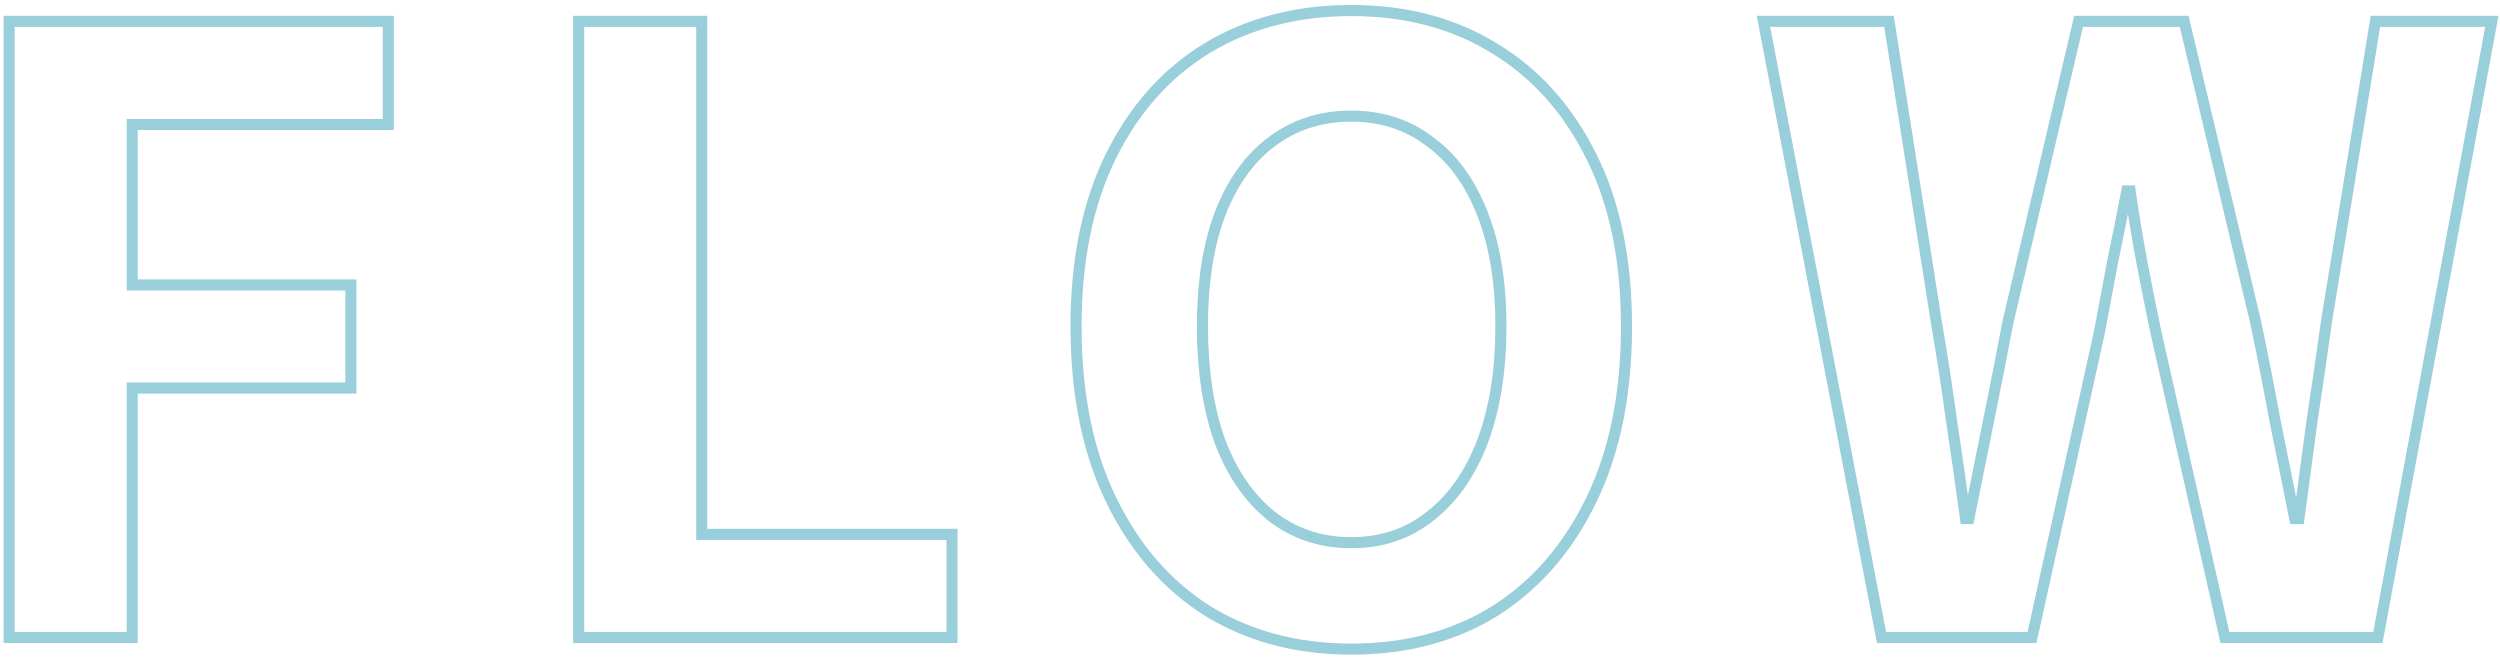 <svg width="451" height="119" viewBox="0 0 451 119" fill="none" xmlns="http://www.w3.org/2000/svg">
<mask id="path-1-outside-1_41_577" maskUnits="userSpaceOnUse" x="0" y="0" width="451" height="119" fill="black">
<rect fill="white" width="451" height="119"/>
<path d="M1.65 115V3.85H70.05V22.45H23.85V51.4H63.3V70H23.85V115H1.65ZM104.394 115V3.85H126.594V96.4H171.744V115H104.394ZM243.768 117.1C233.968 117.1 225.318 114.8 217.818 110.2C210.418 105.5 204.618 98.8 200.418 90.1C196.218 81.4 194.118 71 194.118 58.9C194.118 46.9 196.218 36.65 200.418 28.15C204.618 19.65 210.418 13.15 217.818 8.65C225.318 4.15 233.968 1.9 243.768 1.9C253.668 1.9 262.318 4.2 269.718 8.8C277.118 13.3 282.918 19.8 287.118 28.3C291.318 36.7 293.418 46.9 293.418 58.9C293.418 71 291.318 81.4 287.118 90.1C282.918 98.8 277.118 105.5 269.718 110.2C262.318 114.8 253.668 117.1 243.768 117.1ZM243.768 97.9C249.268 97.9 254.018 96.3 258.018 93.1C262.118 89.9 265.268 85.4 267.468 79.6C269.668 73.7 270.768 66.8 270.768 58.9C270.768 51 269.668 44.25 267.468 38.65C265.268 32.95 262.118 28.6 258.018 25.6C254.018 22.5 249.268 20.95 243.768 20.95C238.268 20.95 233.468 22.5 229.368 25.6C225.368 28.6 222.268 32.95 220.068 38.65C217.968 44.25 216.918 51 216.918 58.9C216.918 66.8 217.968 73.7 220.068 79.6C222.268 85.4 225.368 89.9 229.368 93.1C233.468 96.3 238.268 97.9 243.768 97.9ZM339.425 115L318.125 3.85H340.775L349.325 58.15C350.325 63.95 351.225 69.8 352.025 75.7C352.925 81.6 353.775 87.55 354.575 93.55H355.175C356.375 87.55 357.575 81.6 358.775 75.7C359.975 69.8 361.125 63.95 362.225 58.15L374.975 3.85H394.025L406.925 58.15C408.125 63.85 409.275 69.7 410.375 75.7C411.575 81.6 412.775 87.55 413.975 93.55H414.725C415.525 87.55 416.325 81.6 417.125 75.7C418.025 69.8 418.875 63.95 419.675 58.15L428.525 3.85H449.525L428.975 115H401.375L388.925 59.95C388.025 55.65 387.175 51.4 386.375 47.2C385.575 42.9 384.875 38.65 384.275 34.45H383.675C382.875 38.65 382.025 42.9 381.125 47.2C380.325 51.4 379.525 55.65 378.725 59.95L366.575 115H339.425Z"/>
</mask>
<path d="M1.65 115H0.65V116H1.65V115ZM1.65 3.85V2.85H0.65V3.85H1.65ZM70.05 3.85H71.05V2.85H70.05V3.85ZM70.05 22.45V23.45H71.05V22.45H70.05ZM23.85 22.45V21.45H22.85V22.45H23.85ZM23.85 51.4H22.85V52.4H23.85V51.4ZM63.3 51.4H64.3V50.4H63.3V51.4ZM63.3 70V71H64.3V70H63.3ZM23.85 70V69H22.85V70H23.85ZM23.85 115V116H24.85V115H23.85ZM1.65 115H2.65V3.85H1.65H0.65V115H1.65ZM1.65 3.85V4.85H70.05V3.85V2.85H1.65V3.85ZM70.05 3.85H69.05V22.45H70.05H71.05V3.85H70.05ZM70.05 22.45V21.45H23.85V22.45V23.45H70.05V22.45ZM23.85 22.45H22.85V51.4H23.85H24.85V22.45H23.85ZM23.85 51.4V52.4H63.3V51.4V50.4H23.85V51.4ZM63.3 51.4H62.3V70H63.3H64.3V51.4H63.3ZM63.3 70V69H23.85V70V71H63.3V70ZM23.85 70H22.85V115H23.85H24.85V70H23.85ZM23.85 115V114H1.65V115V116H23.85V115ZM104.394 115H103.394V116H104.394V115ZM104.394 3.85V2.85H103.394V3.85H104.394ZM126.594 3.85H127.594V2.85H126.594V3.85ZM126.594 96.4H125.594V97.4H126.594V96.4ZM171.744 96.4H172.744V95.4H171.744V96.4ZM171.744 115V116H172.744V115H171.744ZM104.394 115H105.394V3.85H104.394H103.394V115H104.394ZM104.394 3.85V4.85H126.594V3.85V2.85H104.394V3.85ZM126.594 3.85H125.594V96.4H126.594H127.594V3.85H126.594ZM126.594 96.4V97.4H171.744V96.4V95.4H126.594V96.4ZM171.744 96.4H170.744V115H171.744H172.744V96.4H171.744ZM171.744 115V114H104.394V115V116H171.744V115ZM217.818 110.2L217.281 111.044L217.288 111.048L217.295 111.052L217.818 110.2ZM200.418 90.1L199.517 90.535L199.517 90.535L200.418 90.1ZM200.418 28.15L199.521 27.707L199.521 27.707L200.418 28.15ZM217.818 8.65L217.303 7.792L217.298 7.796L217.818 8.65ZM269.718 8.8L269.19 9.649L269.198 9.654L269.718 8.8ZM287.118 28.3L286.221 28.743L286.223 28.747L287.118 28.3ZM287.118 90.1L288.018 90.535L288.018 90.535L287.118 90.1ZM269.718 110.2L270.246 111.049L270.254 111.044L269.718 110.2ZM258.018 93.1L257.402 92.312L257.393 92.319L258.018 93.1ZM267.468 79.6L268.403 79.955L268.405 79.949L267.468 79.6ZM267.468 38.65L266.535 39.01L266.537 39.016L267.468 38.65ZM258.018 25.6L257.405 26.39L257.416 26.399L257.427 26.407L258.018 25.6ZM229.368 25.6L229.968 26.4L229.971 26.398L229.368 25.6ZM220.068 38.65L219.135 38.29L219.131 38.299L220.068 38.65ZM220.068 79.6L219.125 79.935L219.129 79.945L219.133 79.955L220.068 79.6ZM229.368 93.1L228.743 93.881L228.752 93.888L229.368 93.1ZM243.768 117.1V116.1C234.131 116.1 225.666 113.84 218.34 109.348L217.818 110.2L217.295 111.052C224.97 115.76 233.805 118.1 243.768 118.1V117.1ZM217.818 110.2L218.354 109.356C211.127 104.766 205.446 98.215 201.318 89.665L200.418 90.1L199.517 90.535C203.789 99.385 209.708 106.234 217.281 111.044L217.818 110.2ZM200.418 90.1L201.318 89.665C197.198 81.131 195.118 70.886 195.118 58.9H194.118H193.118C193.118 71.114 195.237 81.669 199.517 90.535L200.418 90.1ZM194.118 58.9H195.118C195.118 47.014 197.198 36.924 201.314 28.593L200.418 28.15L199.521 27.707C195.237 36.376 193.118 46.786 193.118 58.9H194.118ZM200.418 28.15L201.314 28.593C205.438 20.246 211.115 13.897 218.337 9.504L217.818 8.65L217.298 7.796C209.721 12.403 203.797 19.054 199.521 27.707L200.418 28.15ZM217.818 8.65L218.332 9.507C225.659 5.112 234.126 2.9 243.768 2.9V1.9V0.9C233.809 0.9 224.977 3.188 217.303 7.793L217.818 8.65ZM243.768 1.9V2.9C253.507 2.9 261.969 5.161 269.19 9.649L269.718 8.8L270.246 7.951C262.666 3.239 253.828 0.9 243.768 0.9V1.9ZM269.718 8.8L269.198 9.654C276.421 14.047 282.097 20.396 286.221 28.743L287.118 28.3L288.014 27.857C283.738 19.204 277.815 12.553 270.237 7.946L269.718 8.8ZM287.118 28.3L286.223 28.747C290.337 36.975 292.418 47.013 292.418 58.9H293.418H294.418C294.418 46.787 292.298 36.425 288.012 27.853L287.118 28.3ZM293.418 58.9H292.418C292.418 70.886 290.337 81.131 286.217 89.665L287.118 90.1L288.018 90.535C292.298 81.669 294.418 71.114 294.418 58.9H293.418ZM287.118 90.1L286.217 89.665C282.089 98.215 276.408 104.766 269.181 109.356L269.718 110.2L270.254 111.044C277.827 106.234 283.746 99.385 288.018 90.535L287.118 90.1ZM269.718 110.2L269.19 109.351C261.969 113.839 253.507 116.1 243.768 116.1V117.1V118.1C253.828 118.1 262.666 115.761 270.246 111.049L269.718 110.2ZM243.768 97.9V98.9C249.477 98.9 254.451 97.234 258.642 93.881L258.018 93.1L257.393 92.319C253.584 95.367 249.058 96.9 243.768 96.9V97.9ZM258.018 93.1L258.633 93.888C262.903 90.556 266.15 85.892 268.403 79.955L267.468 79.6L266.533 79.245C264.385 84.907 261.332 89.244 257.402 92.312L258.018 93.1ZM267.468 79.6L268.405 79.949C270.655 73.913 271.768 66.89 271.768 58.9H270.768H269.768C269.768 66.71 268.68 73.487 266.531 79.251L267.468 79.6ZM270.768 58.9H271.768C271.768 50.912 270.656 44.031 268.398 38.284L267.468 38.65L266.537 39.016C268.679 44.469 269.768 51.088 269.768 58.9H270.768ZM267.468 38.65L268.401 38.29C266.146 32.448 262.892 27.927 258.608 24.793L258.018 25.6L257.427 26.407C261.344 29.273 264.39 33.452 266.535 39.01L267.468 38.65ZM258.018 25.6L258.63 24.81C254.439 21.562 249.469 19.95 243.768 19.95V20.95V21.95C249.066 21.95 253.596 23.438 257.405 26.39L258.018 25.6ZM243.768 20.95V19.95C238.066 19.95 233.051 21.562 228.764 24.802L229.368 25.6L229.971 26.398C233.885 23.438 238.469 21.95 243.768 21.95V20.95ZM229.368 25.6L228.768 24.8C224.587 27.935 221.387 32.454 219.135 38.29L220.068 38.65L221.001 39.01C223.148 33.446 226.148 29.265 229.968 26.4L229.368 25.6ZM220.068 38.65L219.131 38.299C216.978 44.041 215.918 50.916 215.918 58.9H216.918H217.918C217.918 51.084 218.957 44.459 221.004 39.001L220.068 38.65ZM216.918 58.9H215.918C215.918 66.886 216.979 73.904 219.125 79.935L220.068 79.6L221.01 79.265C218.957 73.496 217.918 66.714 217.918 58.9H216.918ZM220.068 79.6L219.133 79.955C221.383 85.887 224.576 90.548 228.743 93.881L229.368 93.1L229.992 92.319C226.159 89.252 223.153 84.913 221.003 79.245L220.068 79.6ZM229.368 93.1L228.752 93.888C233.039 97.234 238.058 98.9 243.768 98.9V97.9V96.9C238.477 96.9 233.897 95.366 229.983 92.312L229.368 93.1ZM339.425 115L338.443 115.188L338.599 116H339.425V115ZM318.125 3.85V2.85H316.916L317.143 4.038L318.125 3.85ZM340.775 3.85L341.763 3.694L341.63 2.85H340.775V3.85ZM349.325 58.15L348.338 58.306L348.339 58.313L348.34 58.32L349.325 58.15ZM352.025 75.7L351.034 75.834L351.036 75.843L351.037 75.851L352.025 75.7ZM354.575 93.55L353.584 93.682L353.7 94.55H354.575V93.55ZM355.175 93.55V94.55H355.995L356.156 93.746L355.175 93.55ZM358.775 75.7L357.795 75.501L357.795 75.501L358.775 75.7ZM362.225 58.15L361.252 57.921L361.247 57.942L361.243 57.964L362.225 58.15ZM374.975 3.85V2.85H374.183L374.002 3.621L374.975 3.85ZM394.025 3.85L394.998 3.619L394.816 2.85H394.025V3.85ZM406.925 58.15L407.904 57.944L407.901 57.931L407.898 57.919L406.925 58.15ZM410.375 75.7L409.392 75.88L409.394 75.89L409.395 75.899L410.375 75.7ZM413.975 93.55L412.995 93.746L413.156 94.55H413.975V93.55ZM414.725 93.55V94.55H415.601L415.717 93.682L414.725 93.55ZM417.125 75.7L416.137 75.549L416.136 75.557L416.134 75.566L417.125 75.7ZM419.675 58.15L418.688 57.989L418.686 58.001L418.685 58.013L419.675 58.15ZM428.525 3.85V2.85H427.675L427.538 3.689L428.525 3.85ZM449.525 3.85L450.509 4.032L450.727 2.85H449.525V3.85ZM428.975 115V116H429.807L429.959 115.182L428.975 115ZM401.375 115L400.4 115.221L400.576 116H401.375V115ZM388.925 59.95L387.947 60.155L387.948 60.163L387.95 60.171L388.925 59.95ZM386.375 47.2L385.392 47.383L385.393 47.387L386.375 47.2ZM384.275 34.45L385.265 34.309L385.143 33.45H384.275V34.45ZM383.675 34.45V33.45H382.848L382.693 34.263L383.675 34.45ZM381.125 47.2L380.147 46.995L380.145 47.004L380.143 47.013L381.125 47.2ZM378.725 59.95L379.702 60.166L379.705 60.149L379.709 60.133L378.725 59.95ZM366.575 115V116H367.379L367.552 115.216L366.575 115ZM339.425 115L340.408 114.812L319.108 3.662L318.125 3.85L317.143 4.038L338.443 115.188L339.425 115ZM318.125 3.85V4.85H340.775V3.85V2.85H318.125V3.85ZM340.775 3.85L339.788 4.006L348.338 58.306L349.325 58.15L350.313 57.995L341.763 3.694L340.775 3.85ZM349.325 58.15L348.34 58.32C349.338 64.108 350.236 69.946 351.034 75.834L352.025 75.7L353.016 75.566C352.215 69.654 351.313 63.792 350.311 57.98L349.325 58.15ZM352.025 75.7L351.037 75.851C351.936 81.745 352.785 87.688 353.584 93.682L354.575 93.55L355.567 93.418C354.766 87.412 353.915 81.456 353.014 75.549L352.025 75.7ZM354.575 93.55V94.55H355.175V93.55V92.55H354.575V93.55ZM355.175 93.55L356.156 93.746C357.356 87.747 358.556 81.798 359.755 75.899L358.775 75.7L357.795 75.501C356.595 81.402 355.395 87.353 354.195 93.354L355.175 93.55ZM358.775 75.7L359.755 75.899C360.956 69.995 362.107 64.141 363.208 58.336L362.225 58.15L361.243 57.964C360.144 63.759 358.995 69.605 357.795 75.501L358.775 75.7ZM362.225 58.15L363.199 58.379L375.949 4.079L374.975 3.85L374.002 3.621L361.252 57.921L362.225 58.15ZM374.975 3.85V4.85H394.025V3.85V2.85H374.975V3.85ZM394.025 3.85L393.052 4.081L405.952 58.381L406.925 58.15L407.898 57.919L394.998 3.619L394.025 3.85ZM406.925 58.15L405.947 58.356C407.145 64.047 408.293 69.888 409.392 75.88L410.375 75.7L411.359 75.52C410.257 69.511 409.106 63.653 407.904 57.944L406.925 58.15ZM410.375 75.7L409.395 75.899C410.595 81.798 411.795 87.747 412.995 93.746L413.975 93.55L414.956 93.354C413.756 87.353 412.556 81.402 411.355 75.501L410.375 75.7ZM413.975 93.55V94.55H414.725V93.55V92.55H413.975V93.55ZM414.725 93.55L415.717 93.682C416.517 87.683 417.316 81.734 418.116 75.834L417.125 75.7L416.134 75.566C415.334 81.466 414.534 87.417 413.734 93.418L414.725 93.55ZM417.125 75.7L418.114 75.851C419.015 69.946 419.865 64.091 420.666 58.287L419.675 58.15L418.685 58.013C417.885 63.809 417.036 69.654 416.137 75.549L417.125 75.7ZM419.675 58.15L420.662 58.311L429.512 4.011L428.525 3.85L427.538 3.689L418.688 57.989L419.675 58.15ZM428.525 3.85V4.85H449.525V3.85V2.85H428.525V3.85ZM449.525 3.85L448.542 3.668L427.992 114.818L428.975 115L429.959 115.182L450.509 4.032L449.525 3.85ZM428.975 115V114H401.375V115V116H428.975V115ZM401.375 115L402.351 114.779L389.901 59.729L388.925 59.95L387.95 60.171L400.4 115.221L401.375 115ZM388.925 59.95L389.904 59.745C389.005 55.451 388.157 51.207 387.358 47.013L386.375 47.2L385.393 47.387C386.194 51.593 387.045 55.849 387.947 60.155L388.925 59.95ZM386.375 47.2L387.359 47.017C386.561 42.73 385.863 38.494 385.265 34.309L384.275 34.45L383.285 34.591C383.887 38.806 384.59 43.069 385.392 47.383L386.375 47.2ZM384.275 34.45V33.45H383.675V34.45V35.45H384.275V34.45ZM383.675 34.45L382.693 34.263C381.894 38.457 381.045 42.701 380.147 46.995L381.125 47.2L382.104 47.405C383.005 43.099 383.857 38.843 384.658 34.637L383.675 34.45ZM381.125 47.2L380.143 47.013C379.343 51.214 378.543 55.466 377.742 59.767L378.725 59.95L379.709 60.133C380.508 55.834 381.308 51.586 382.108 47.387L381.125 47.2ZM378.725 59.95L377.749 59.734L365.599 114.784L366.575 115L367.552 115.216L379.702 60.166L378.725 59.95ZM366.575 115V114H339.425V115V116H366.575V115Z" fill="#1893AA" fill-opacity="0.44" mask="url(#path-1-outside-1_41_577)"/>
</svg>
